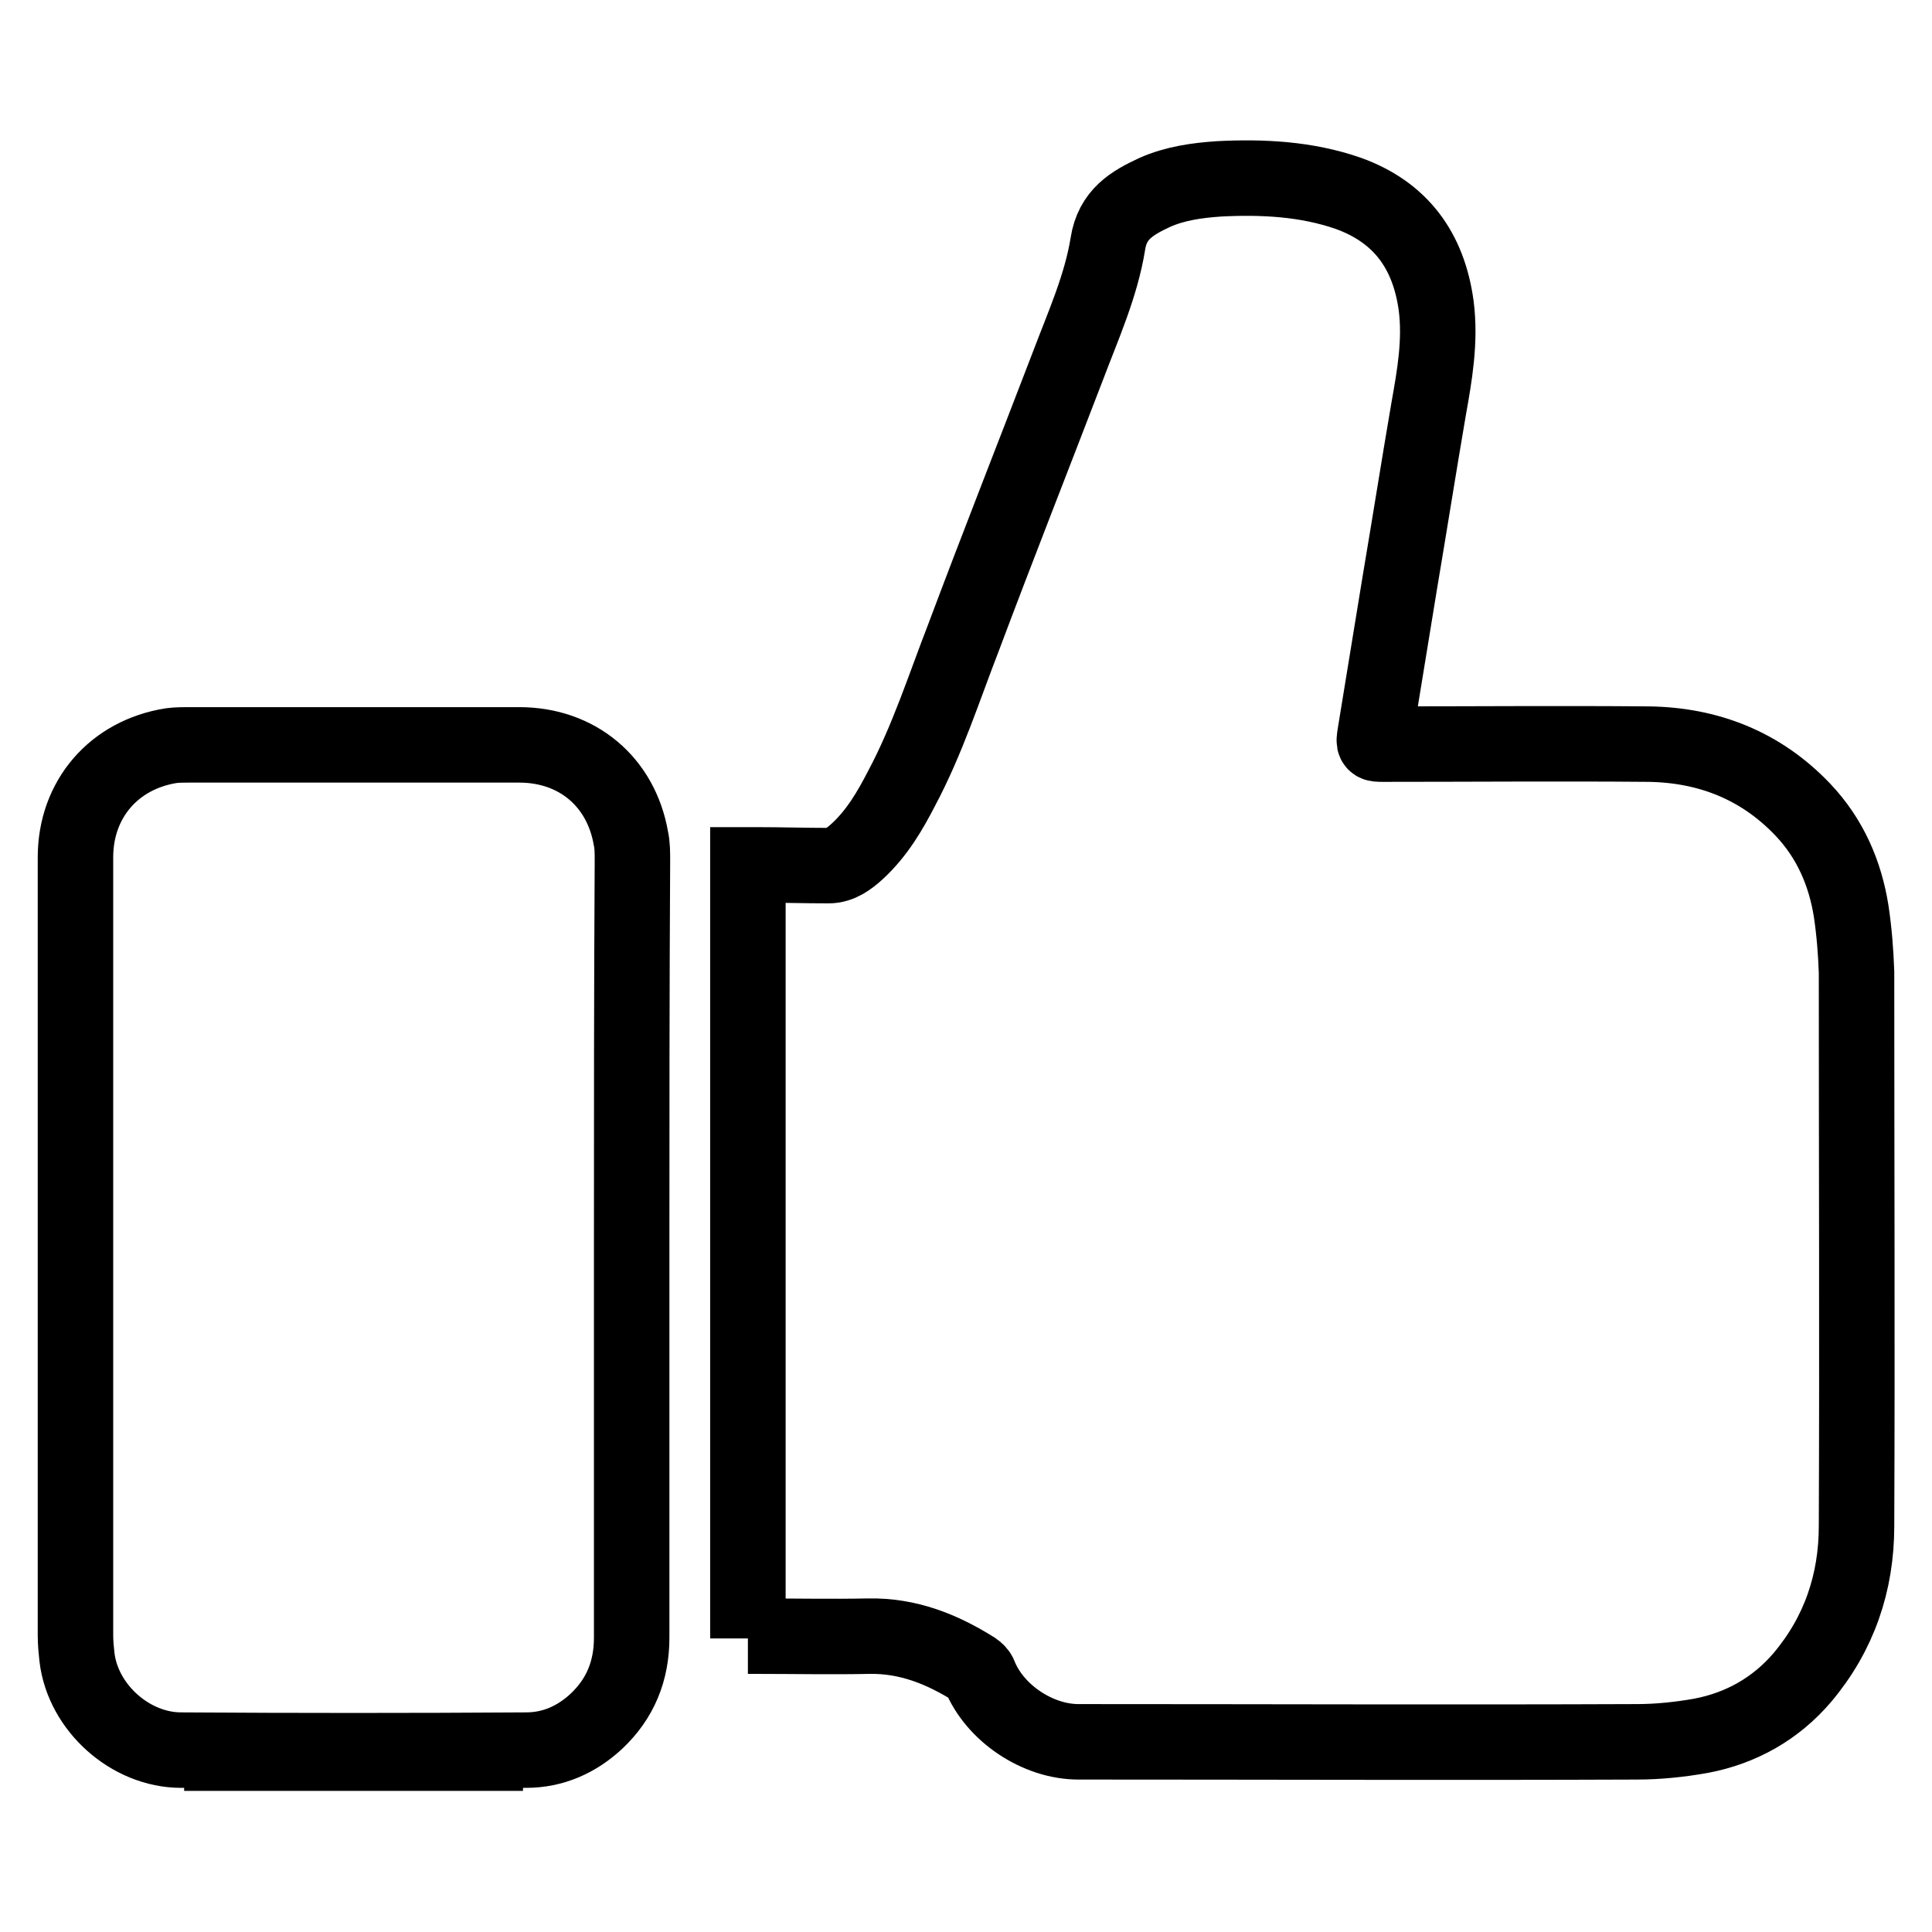 <?xml version="1.0" encoding="utf-8"?>
<!-- Svg Vector Icons : http://www.onlinewebfonts.com/icon -->
<!DOCTYPE svg PUBLIC "-//W3C//DTD SVG 1.1//EN" "http://www.w3.org/Graphics/SVG/1.1/DTD/svg11.dtd">
<svg version="1.1" xmlns="http://www.w3.org/2000/svg" xmlns:xlink="http://www.w3.org/1999/xlink" x="0px" y="0px" viewBox="0 0 256 256" enable-background="new 0 0 256 256" xml:space="preserve">
<g> <path stroke-width="10" fill-opacity="0" stroke="#000000"  d="M99.1,217.1V114.6c0.4,0,0.7,0,1.1,0c3.2,0,6.4,0.1,9.6,0.1c1.5,0,2.7-0.9,3.8-1.9c2.6-2.4,4.3-5.3,5.9-8.4 c3.4-6.4,5.6-13.3,8.2-20c4.5-12,9.2-23.9,13.8-35.9c2-5.3,4.4-10.6,5.3-16.2c0.6-3.9,3.2-5.4,6.2-6.8c2.7-1.2,5.6-1.6,8.5-1.8 c5.8-0.3,11.6,0,17.1,1.9c7,2.5,10.7,7.6,11.7,14.9c0.6,4.7-0.2,9.2-1,13.7c-1.3,7.6-2.5,15.2-3.8,22.9c-1.1,6.7-2.2,13.5-3.3,20.2 c-0.2,1.3-0.2,1.3,1.1,1.3c11.7,0,23.4-0.1,35.1,0c7.9,0.1,14.9,2.8,20.5,8.7c3.6,3.8,5.6,8.4,6.4,13.5c0.4,2.7,0.6,5.3,0.7,8 c0,24.5,0.1,48.9,0,73.4c0,7.5-2.3,14.3-7.2,20.1c-3.5,4.1-8.1,6.7-13.4,7.7c-2.8,0.5-5.7,0.8-8.5,0.8c-24.7,0.1-49.3,0-74,0 c-5.4,0-11.1-3.8-13.1-8.8c-0.1-0.3-0.4-0.6-0.7-0.8c-4.3-2.7-8.8-4.5-14-4.4c-4.9,0.1-9.8,0-14.7,0H99.1z M83.7,165.4 c0,17.2,0,34.4,0,51.6c0,4.4-1.5,8.1-4.7,11.1c-2.6,2.4-5.7,3.8-9.3,3.8c-15.2,0.1-30.5,0.1-45.7,0c-6.7,0-13-5.6-13.8-12.3 c-0.1-0.9-0.2-1.9-0.2-2.9c0-34.4,0-68.7,0-103.1c0-7.7,5.1-13.6,12.7-14.8c0.8-0.1,1.6-0.1,2.3-0.1c14.6,0,29.2,0,43.8,0 c7.7,0,13.5,4.9,14.8,12.4c0.2,0.9,0.2,1.9,0.2,2.9C83.7,131.2,83.7,148.3,83.7,165.4z M24.4,232.3h44.9v0L24.4,232.3L24.4,232.3z" /></g>
</svg>